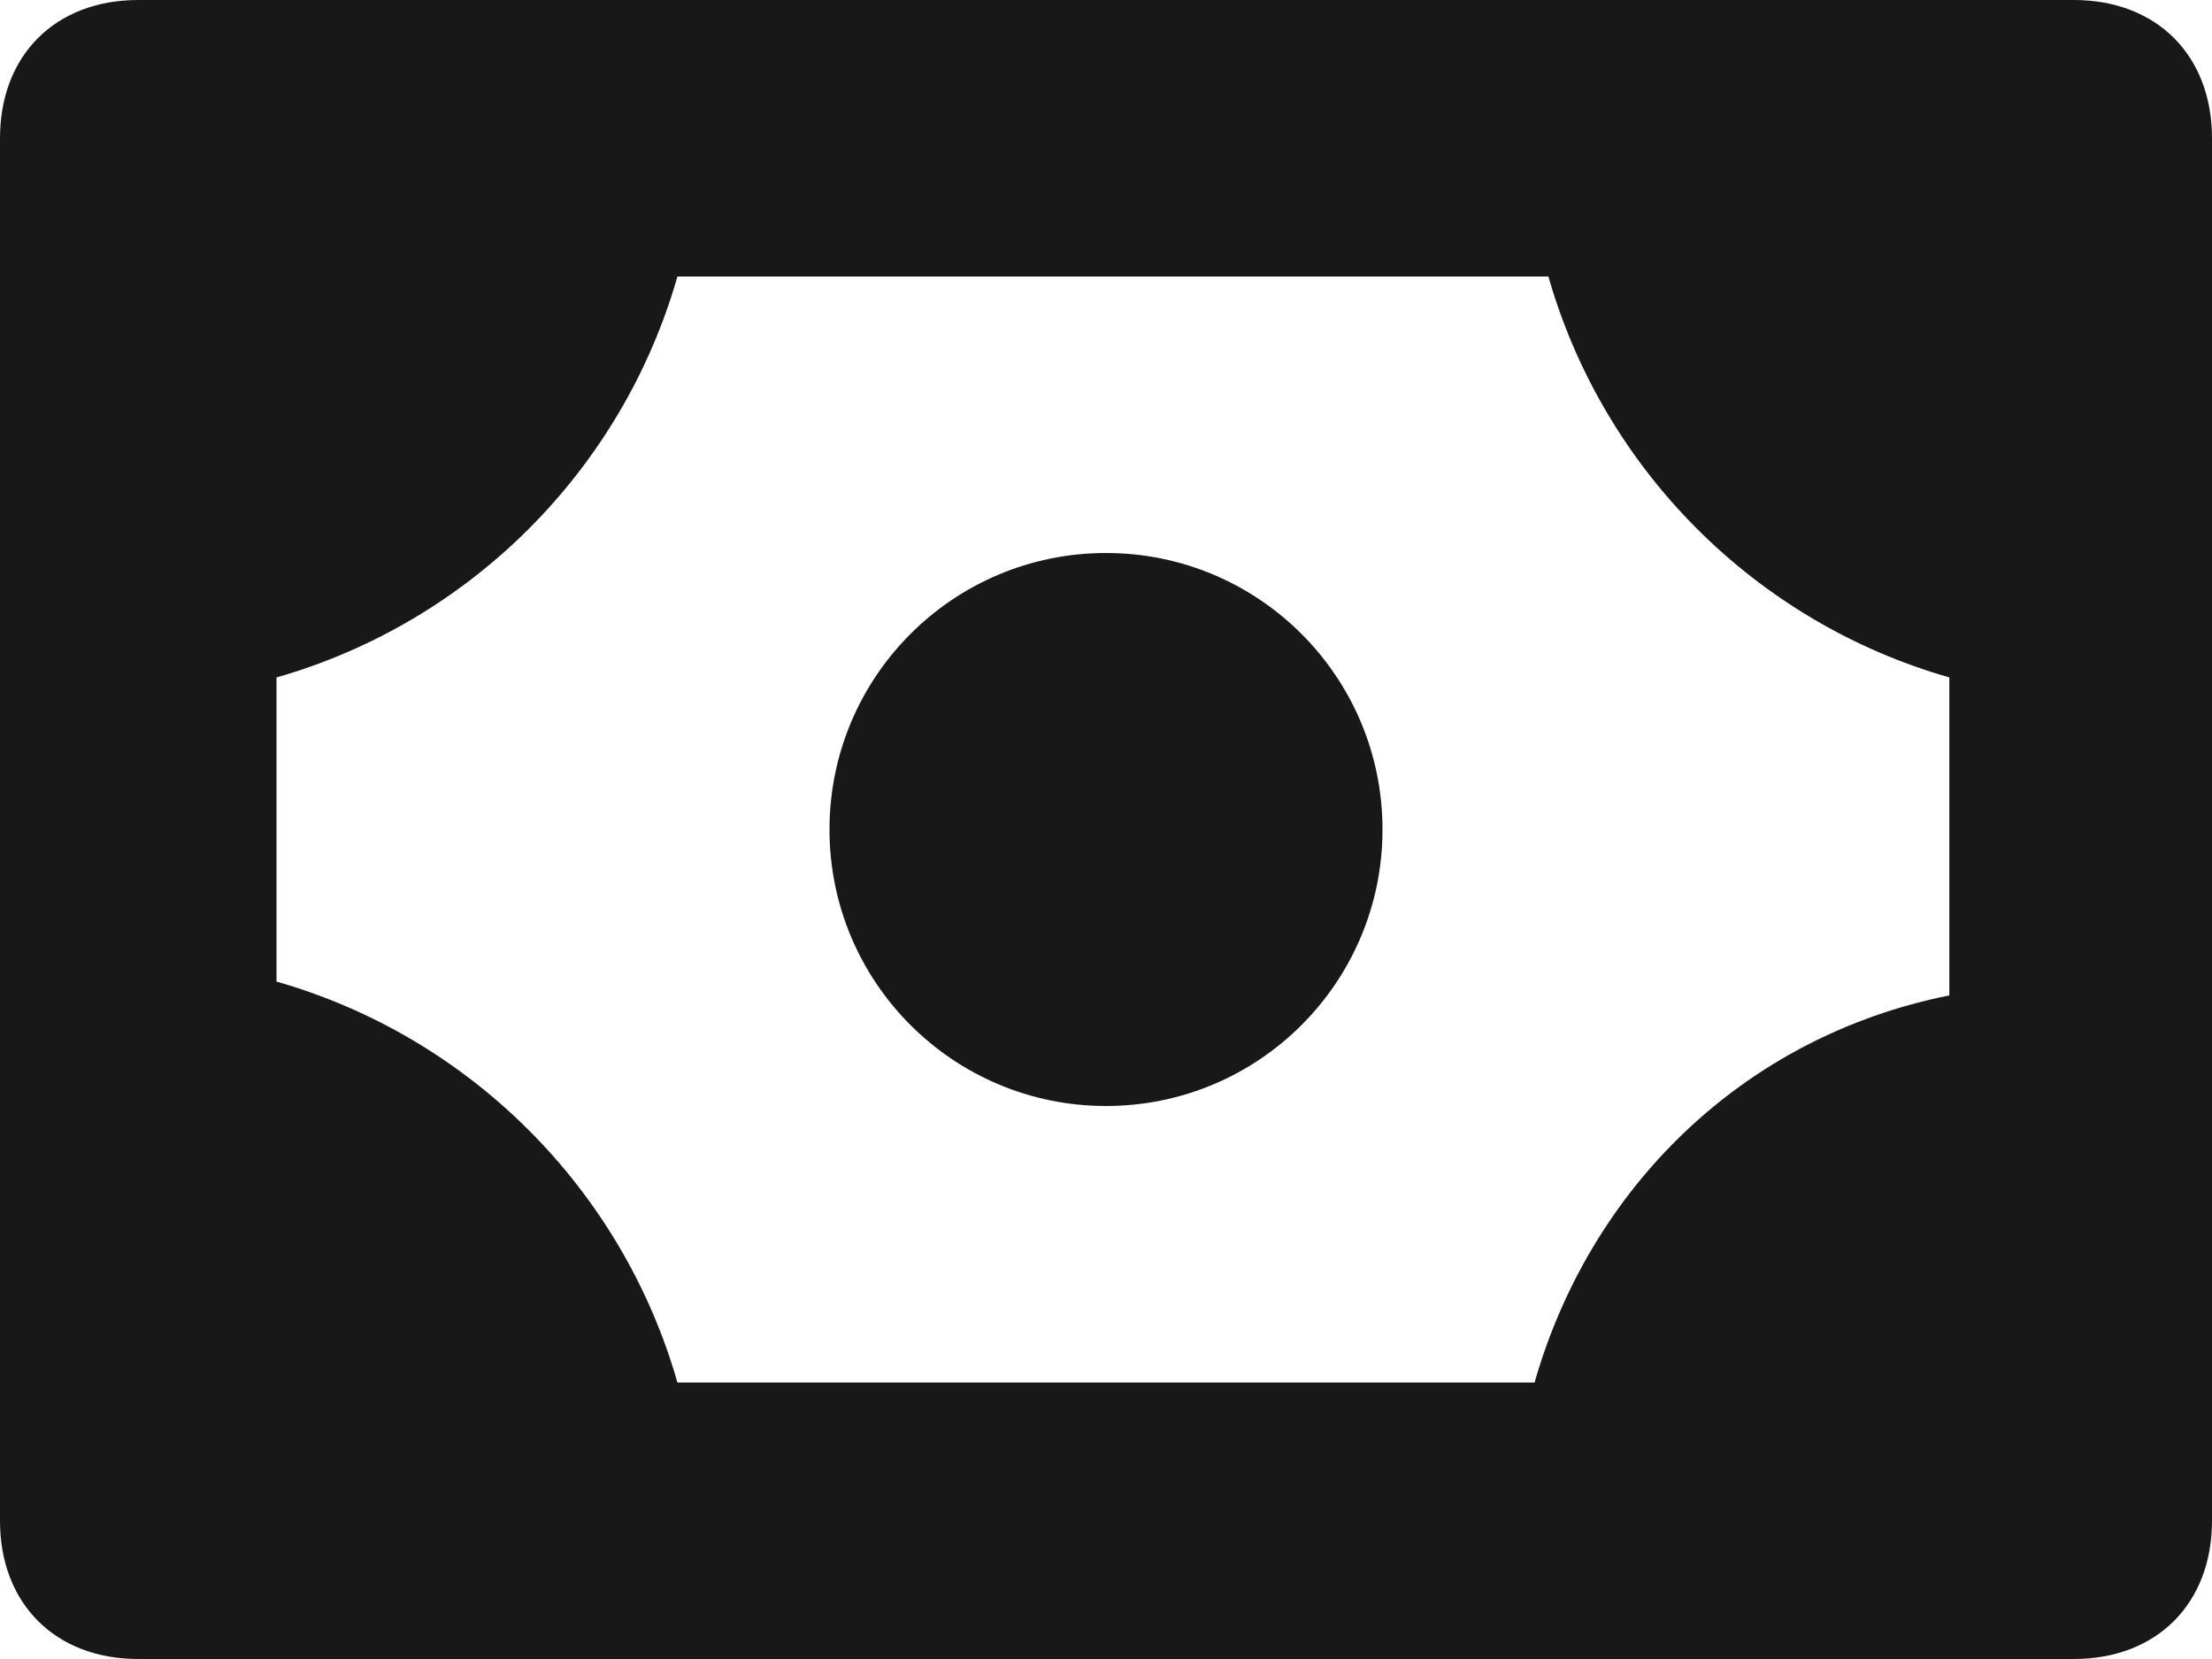<svg fill="none" height="12" viewBox="0 0 16 12" width="16" xmlns="http://www.w3.org/2000/svg"><g fill="#181818"><path d="m15 0h-14c-.6 0-1 .4-1 1v10c0 .6.4 1 1 1h14c.6 0 1-.4 1-1v-10c0-.6-.4-1-1-1zm-3.9 10h-6.2c-.4-1.4-1.5-2.5-2.9-2.9v-2.2c1.4-.4 2.5-1.5 2.9-2.9h6.3c.4 1.4 1.5 2.5 2.9 2.9v2.3c-1.5.3-2.6 1.4-3 2.8z"/><path d="m8 8c1.105 0 2-.895 2-2s-.895-2-2-2-2 .895-2 2 .895 2 2 2z"/></g></svg>